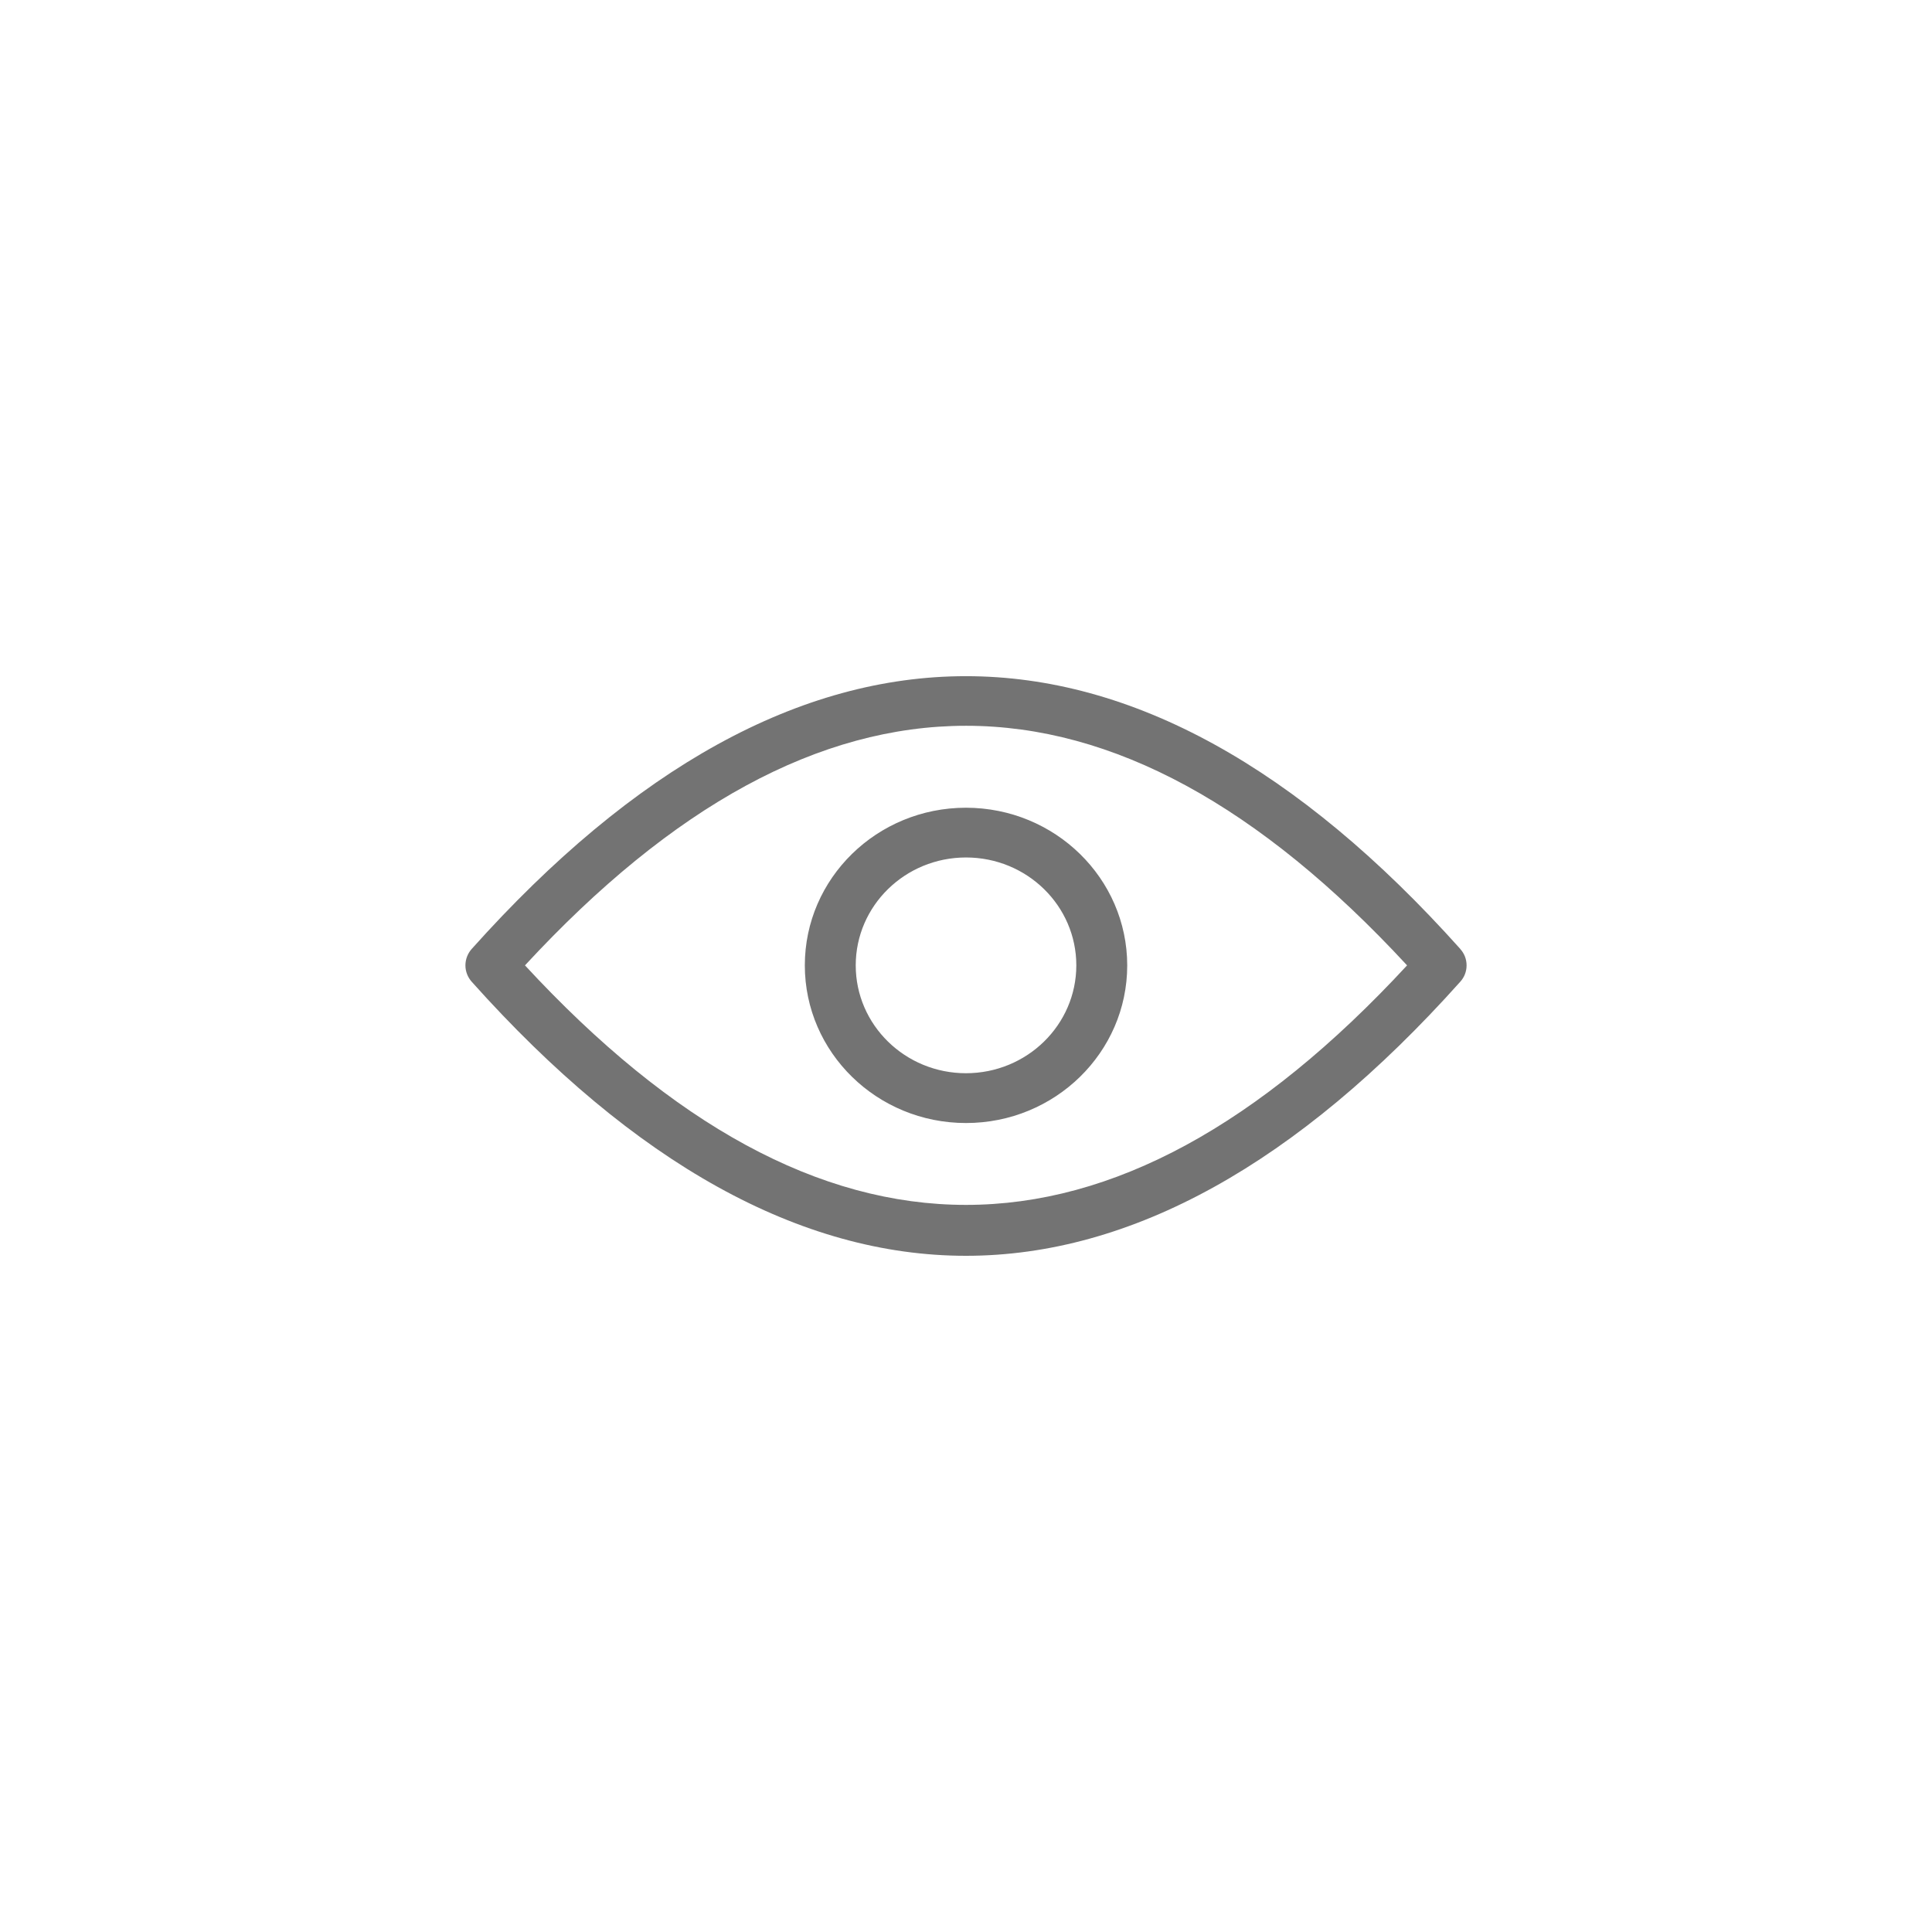 <svg width="40" height="40" viewBox="0 0 40 40" fill="none" xmlns="http://www.w3.org/2000/svg">
<path d="M30.234 19.647C23.495 12.117 16.502 12.117 9.766 19.647C9.686 19.737 9.636 19.857 9.636 19.987C9.636 20.117 9.686 20.236 9.767 20.327L9.766 20.326C13.134 24.092 16.577 26 19.999 26C23.42 26 26.865 24.092 30.233 20.326C30.315 20.236 30.364 20.117 30.364 19.987C30.364 19.856 30.315 19.737 30.232 19.647L30.234 19.647ZM10.869 19.987C16.985 13.372 23.018 13.374 29.132 19.987C23.017 26.599 16.983 26.599 10.869 19.987ZM20 16.723C18.157 16.723 16.663 18.184 16.663 19.987C16.663 21.789 18.157 23.251 20 23.251C21.843 23.251 23.338 21.789 23.338 19.987C23.336 18.185 21.843 16.725 20 16.723ZM20 22.22C18.739 22.22 17.717 21.22 17.717 19.987C17.717 18.753 18.739 17.753 20 17.753C21.262 17.753 22.284 18.753 22.284 19.987C22.283 21.22 21.261 22.219 20 22.22Z" fill="#737373"/>
</svg>
